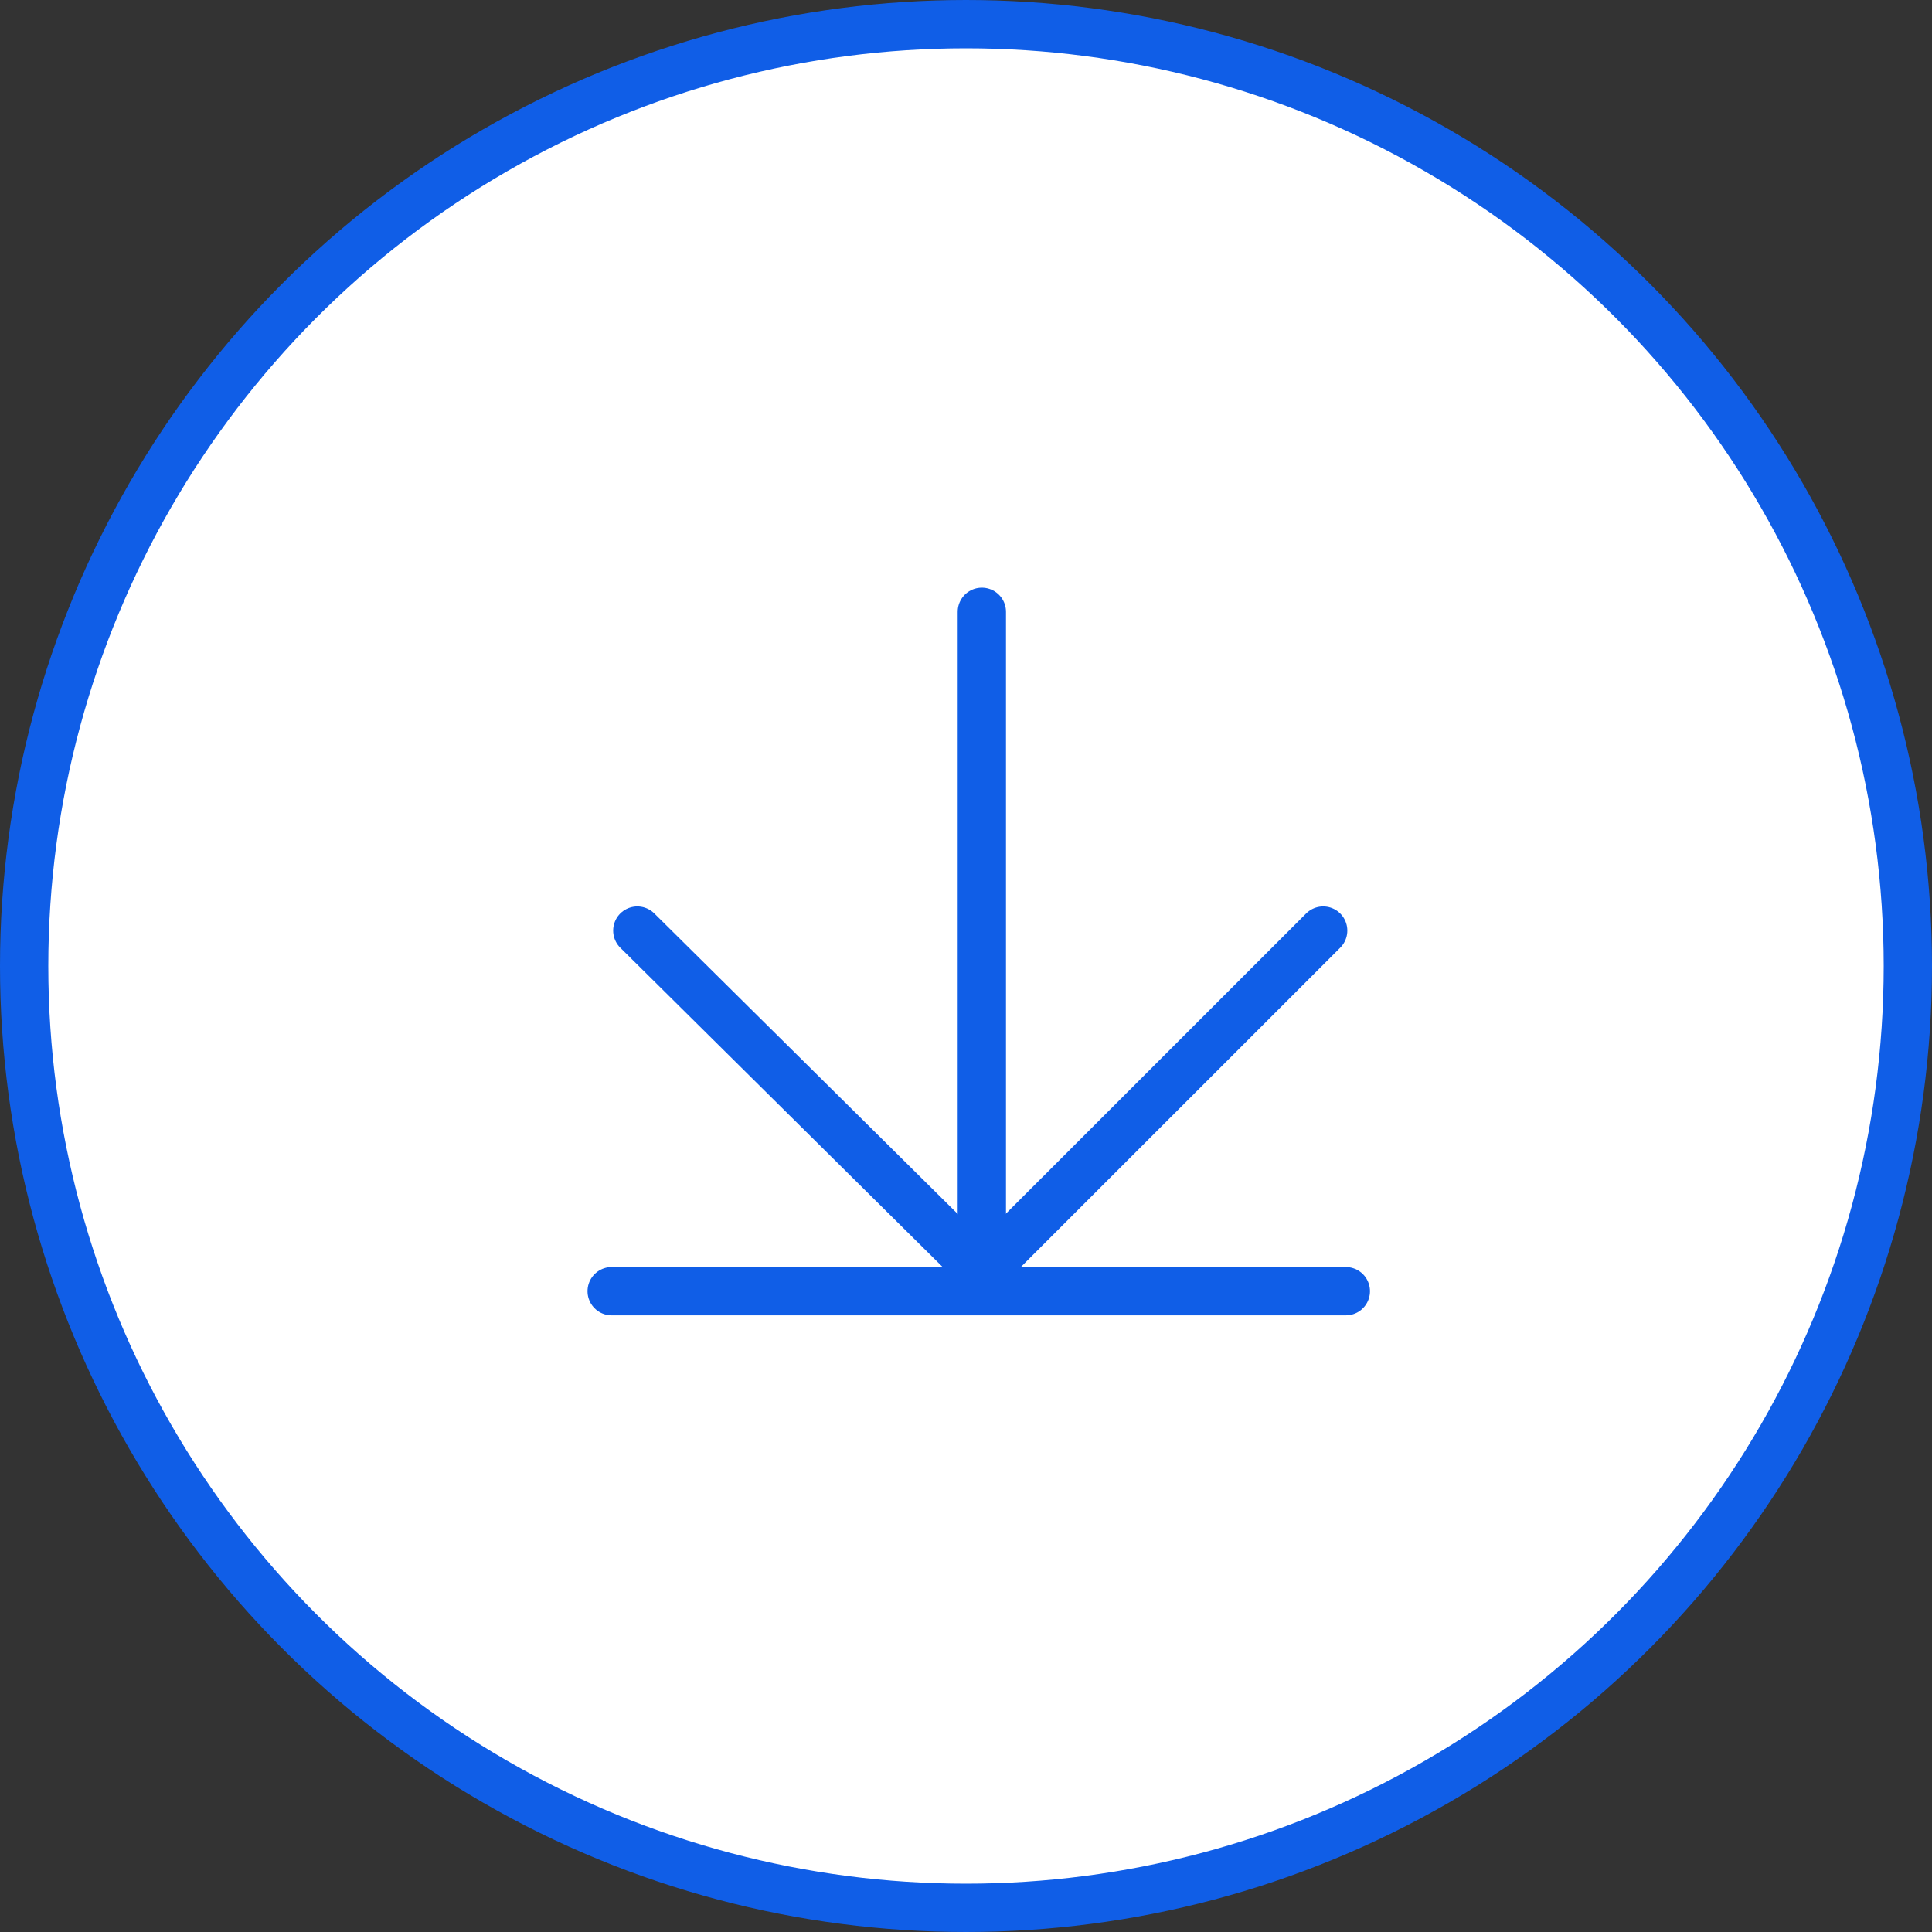<svg width="40" height="40" viewBox="0 0 40 40" fill="none" xmlns="http://www.w3.org/2000/svg">
<rect x="0" y="0" width="40" height="40" fill="#333333" stroke="none"/>
<circle cx="20" cy="20" r="19.5" fill="white" stroke="#105EE7"/>
<path d="M20.329 26.333L13.195 19.267" stroke="#105EE7" stroke-miterlimit="10" stroke-linecap="round"/>
<path d="M20.328 26.333L27.395 19.267" stroke="#105EE7" stroke-miterlimit="10" stroke-linecap="round"/>
<path d="M20.328 12.667V26.333" stroke="#105EE7" stroke-miterlimit="10" stroke-linecap="round"/>
<path d="M12.664 26.733H27.864" stroke="#105EE7" stroke-miterlimit="10" stroke-linecap="round"/>
</svg>
